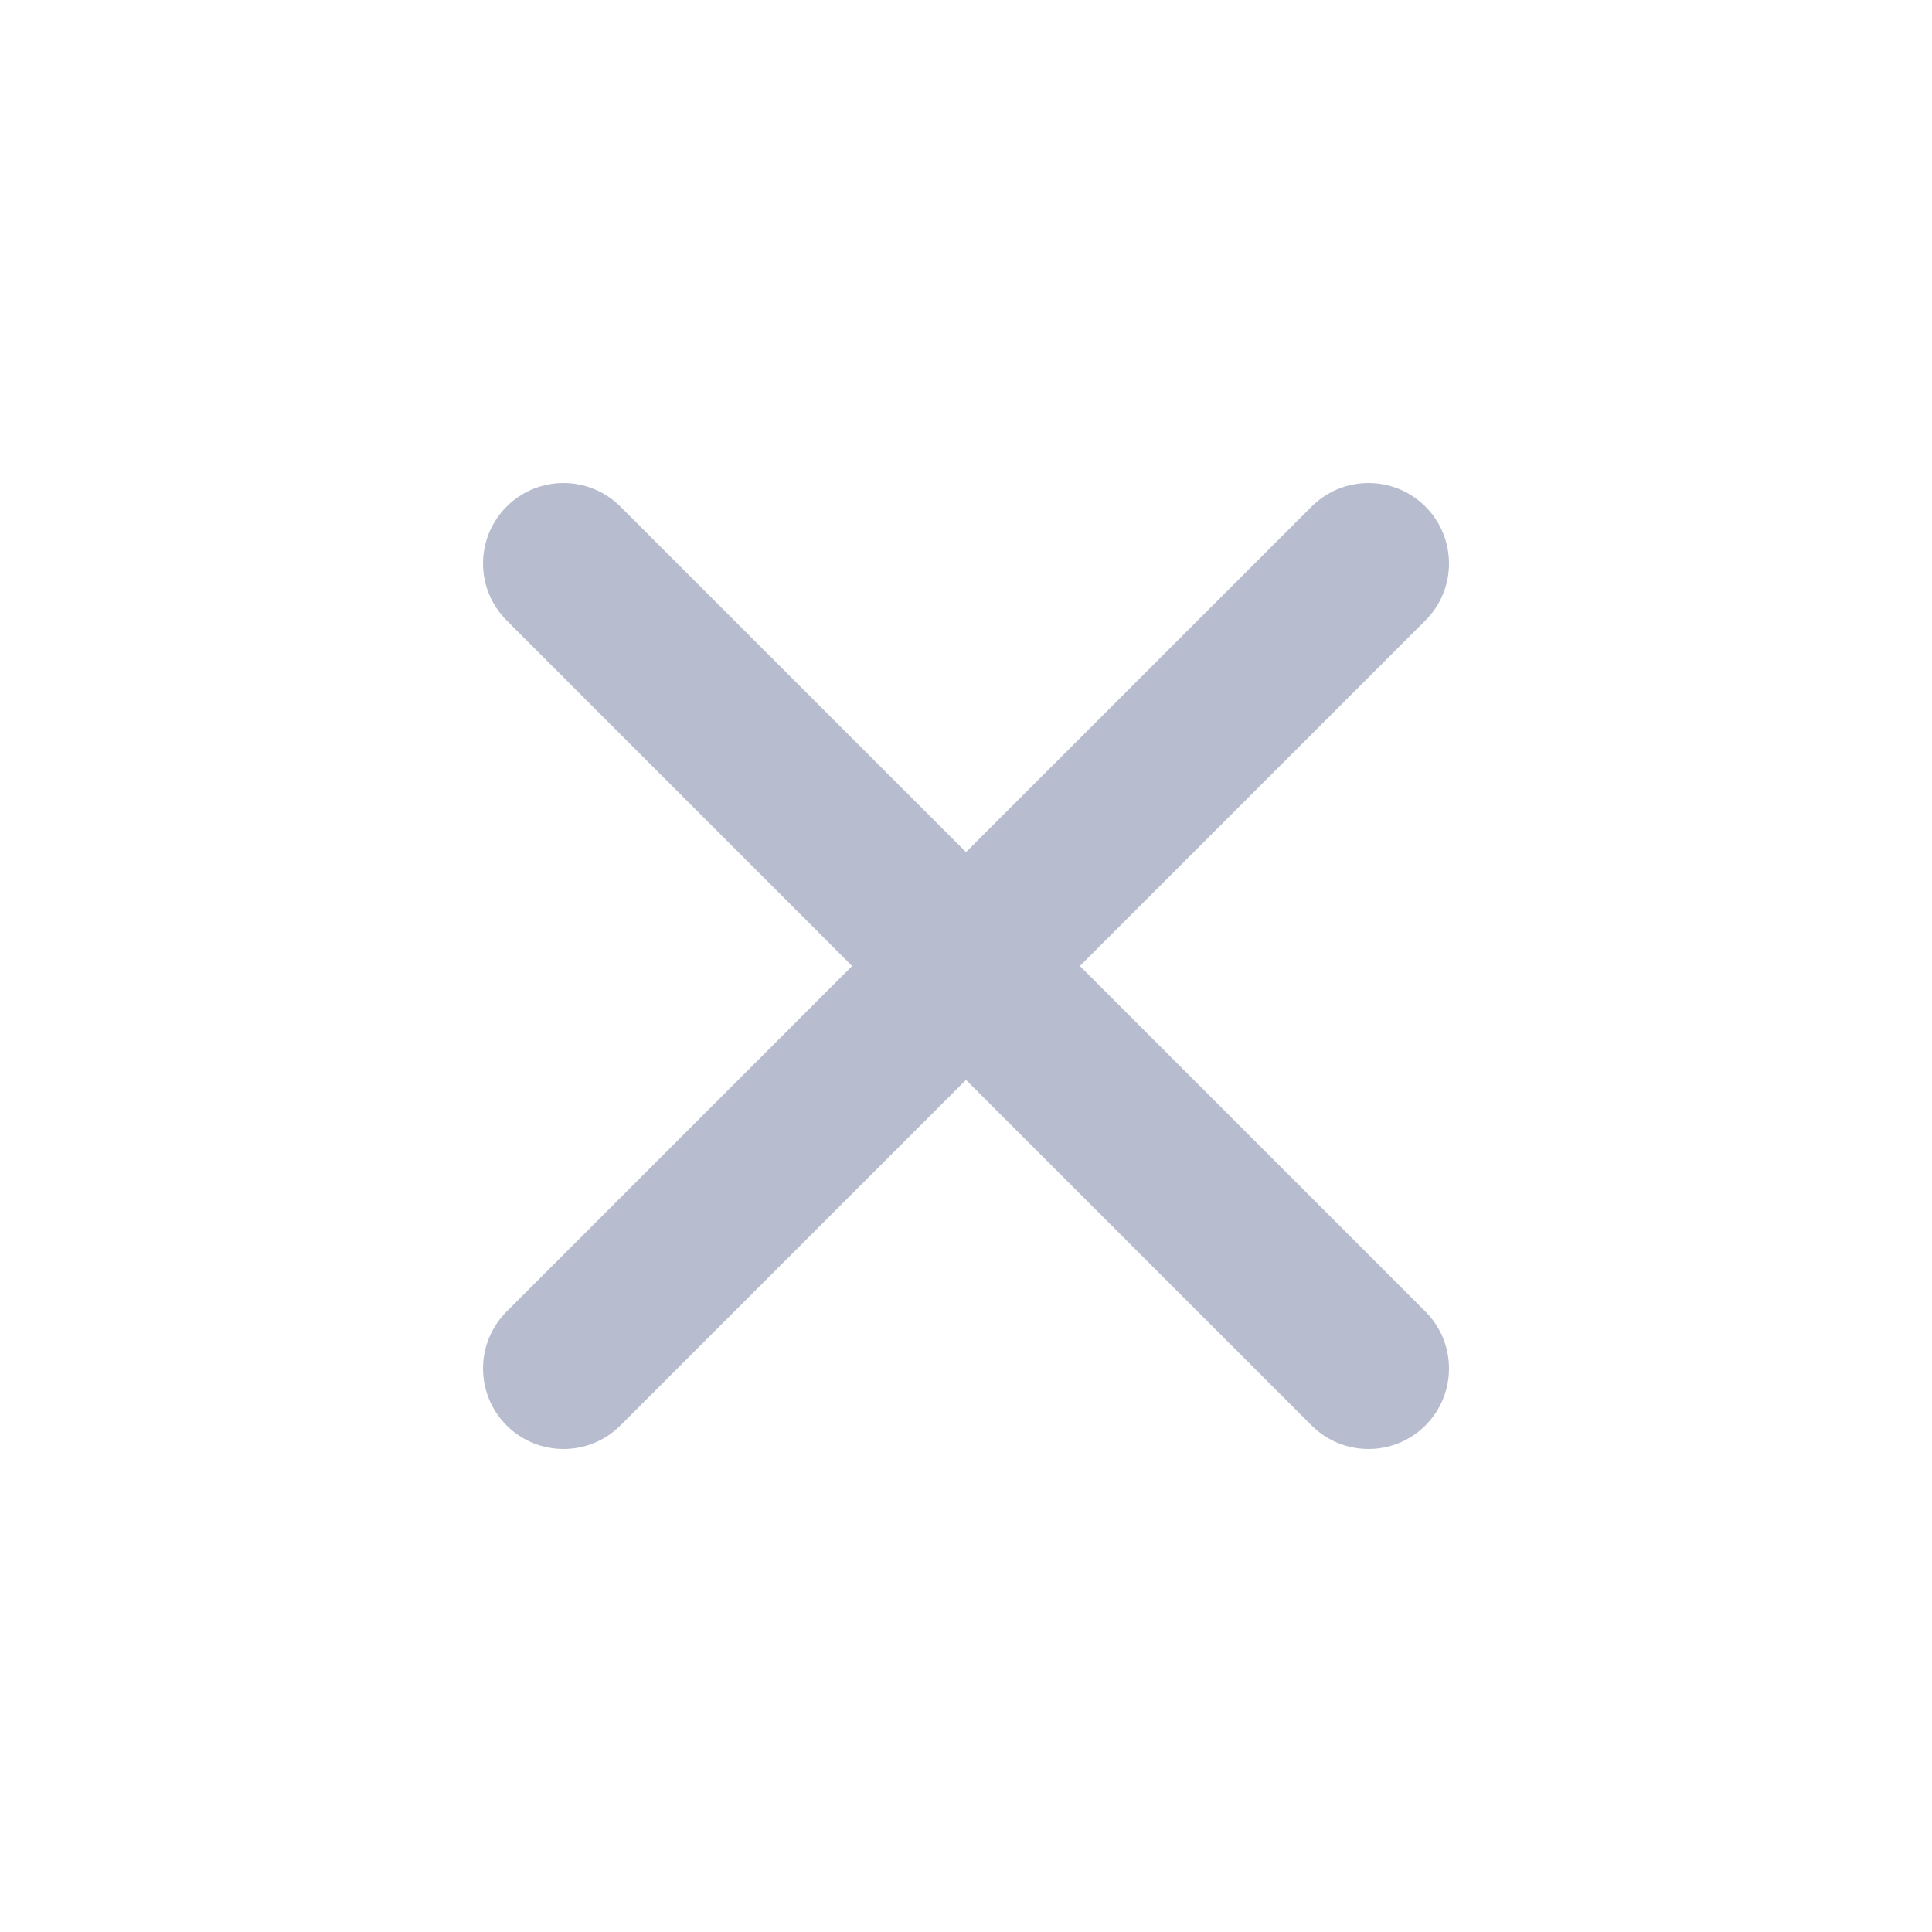 <svg width="32"
     height="32"
     viewBox="0 0 32 32"
     fill="none"
     xmlns="http://www.w3.org/2000/svg">
    <path fill-rule="evenodd"
          clip-rule="evenodd"
          d="M8.391 8.391C8.911 7.87 9.755 7.87 10.276 8.391L16 14.114L21.724 8.391C22.245 7.87 23.089 7.87 23.61 8.391C24.13 8.911 24.13 9.755 23.61 10.276L17.886 16L23.61 21.724C24.13 22.245 24.13 23.089 23.61 23.61C23.089 24.13 22.245 24.13 21.724 23.61L16 17.886L10.276 23.61C9.755 24.13 8.911 24.13 8.391 23.61C7.87 23.089 7.87 22.245 8.391 21.724L14.114 16L8.391 10.276C7.87 9.755 7.87 8.911 8.391 8.391Z"
          fill="#B7BDCE" />
</svg>